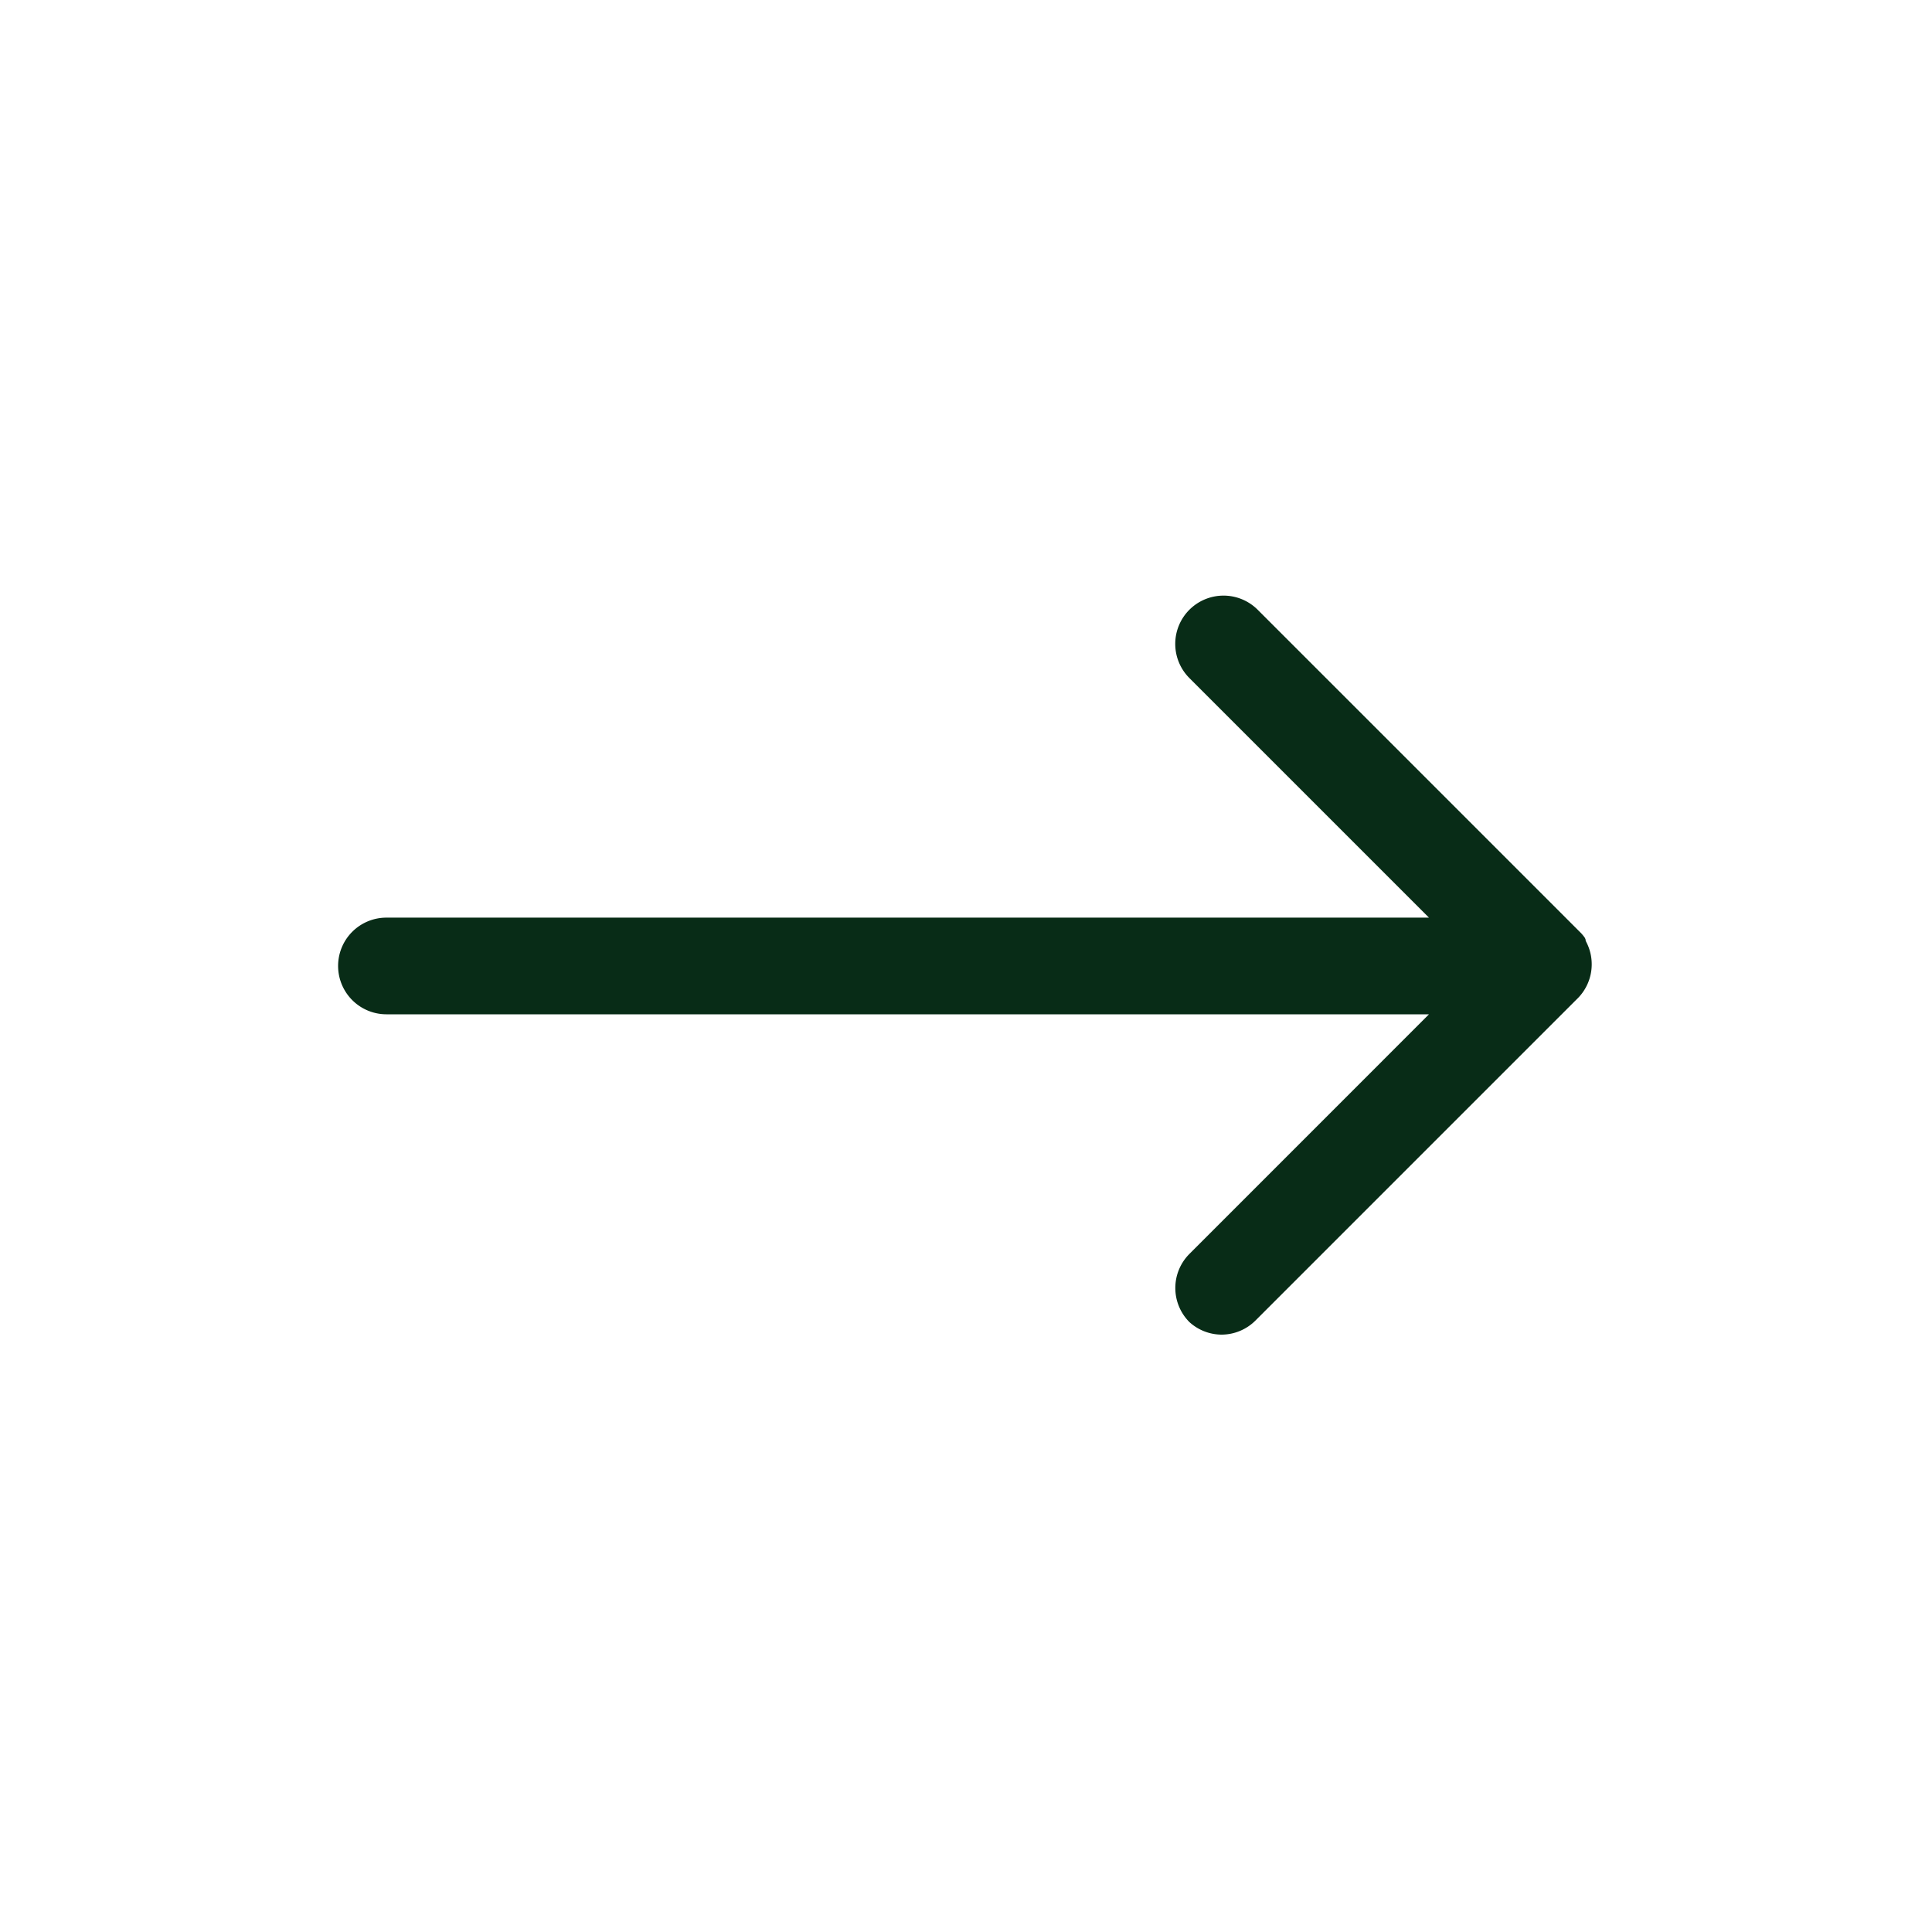<svg xmlns="http://www.w3.org/2000/svg" xmlns:xlink="http://www.w3.org/1999/xlink" width="30" height="30" viewBox="0 0 30 30">
  <defs>
    <clipPath id="clip-path">
      <rect id="Rectangle_1371" data-name="Rectangle 1371" width="30" height="30" transform="translate(1595 1225)" fill="#fff" stroke="#707070" stroke-width="1"/>
    </clipPath>
  </defs>
  <g id="Mask_Group_8" data-name="Mask Group 8" transform="translate(-1595 -1225)" clip-path="url(#clip-path)">
    <g id="Group_3513" data-name="Group 3513" transform="translate(-48.5 -0.5)">
      <path id="Union_14" data-name="Union 14" d="M-2126.78,14.28a.749.749,0,0,1,0-1.06l3.719-3.72h-16.189a.751.751,0,0,1-.75-.751.75.75,0,0,1,.75-.75h16.189l-3.72-3.72a.75.75,0,0,1,0-1.061.75.75,0,0,1,1.06,0l5,5,.013.013.006.006.007.007.007.008.005.006.008.009,0,0,.008.01,0,0,.008.01,0,0,.008.011,0,0,.008.011,0,0,.007.01,0,.006.006.009,0,.007,0,.008.005.009,0,.006.006.012,0,0a.746.746,0,0,1,.085.348.749.749,0,0,1-.235.545l-4.985,4.985a.747.747,0,0,1-.53.22A.747.747,0,0,1-2126.78,14.28Z" transform="translate(3788.75 1231.75)" fill="#082c17"/>
    </g>
  </g>
</svg>
